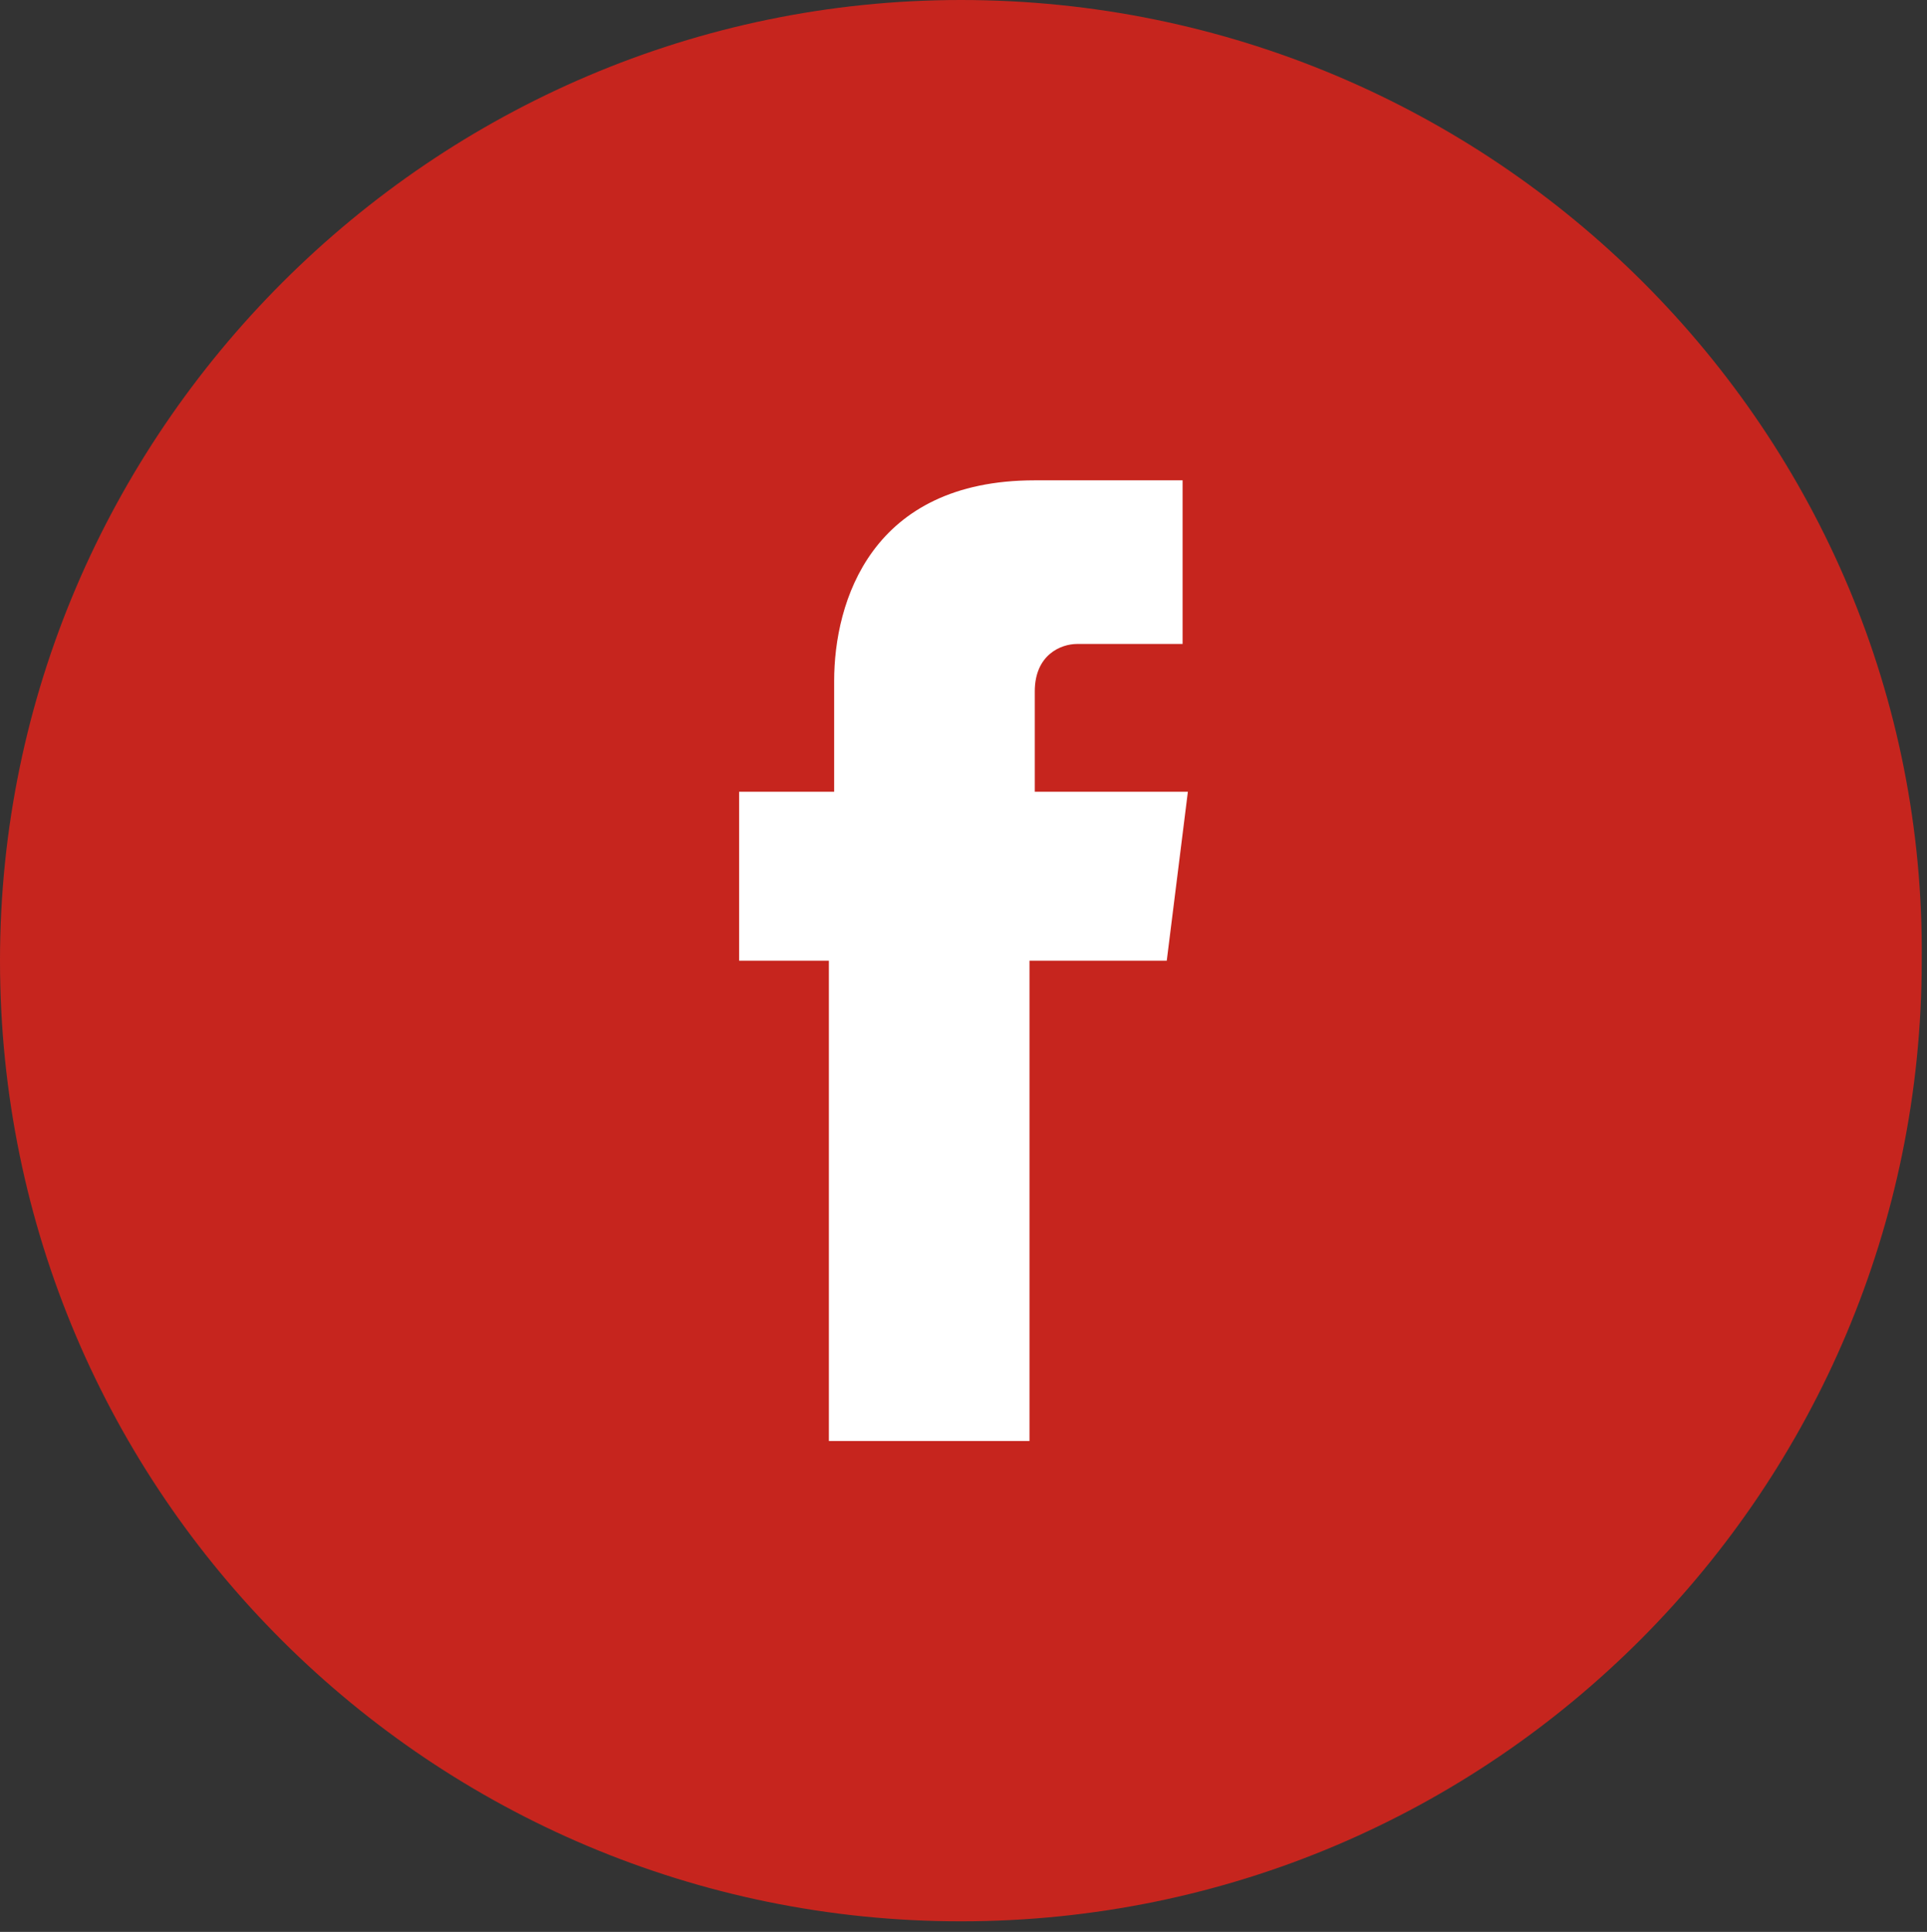<?xml version="1.0" encoding="utf-8"?>
<!-- Generator: Adobe Illustrator 25.4.1, SVG Export Plug-In . SVG Version: 6.00 Build 0)  -->
<svg version="1.1" id="Vrstva_1" xmlns="http://www.w3.org/2000/svg" xmlns:xlink="http://www.w3.org/1999/xlink" x="0px" y="0px"
	 viewBox="0 0 36.5 36.6" style="enable-background:new 0 0 36.5 36.6;" xml:space="preserve">
<rect x="0" y="0" width="36.5" height="36.6" fill="#333333" stroke="none"/>
<style type="text/css">
	.st0{fill:none;stroke:#000000;stroke-width:0.3;stroke-miterlimit:10;}
	.st1{fill:#FFFFFF;}
	.st2{fill:#C6251E;}
	.st3{fill:none;}
</style>
<line class="st0" x1="-103.4" y1="702.8" x2="-127.4" y2="702.8"/>
<line class="st0" x1="-82.4" y1="723.8" x2="-82.4" y2="747.8"/>
<line class="st0" x1="-103.4" y1="-488.2" x2="-127.4" y2="-488.2"/>
<line class="st0" x1="-82.4" y1="-509.2" x2="-82.4" y2="-533.2"/>
<line class="st0" x1="1622.6" y1="-488.2" x2="1646.6" y2="-488.2"/>
<line class="st0" x1="1601.6" y1="-509.2" x2="1601.6" y2="-533.2"/>
<line class="st0" x1="1622.6" y1="702.8" x2="1646.6" y2="702.8"/>
<line class="st0" x1="1601.6" y1="723.8" x2="1601.6" y2="747.8"/>
<path class="st1" d="M18.5,35.3c9.3,0,16.8-7.5,16.8-16.8c0-9.3-7.5-16.8-16.8-16.8S1.7,9.2,1.7,18.5C1.7,27.7,9.2,35.3,18.5,35.3"
	/>
<path class="st2" d="M22.1,18.2h-2.6v9.1h-3.8v-9.1H14V15h1.8v-2.1c0-1.5,0.7-3.8,3.8-3.8l2.8,0v3.1h-2c-0.3,0-0.8,0.2-0.8,0.9V15
	h2.9L22.1,18.2z M18.2,0C8.2,0,0,8.2,0,18.2c0,10.1,8.2,18.2,18.2,18.2c10.1,0,18.2-8.2,18.2-18.2C36.5,8.2,28.3,0,18.2,0"/>
<rect x="0" y="0" class="st3" width="86" height="36.6"/>
</svg>
